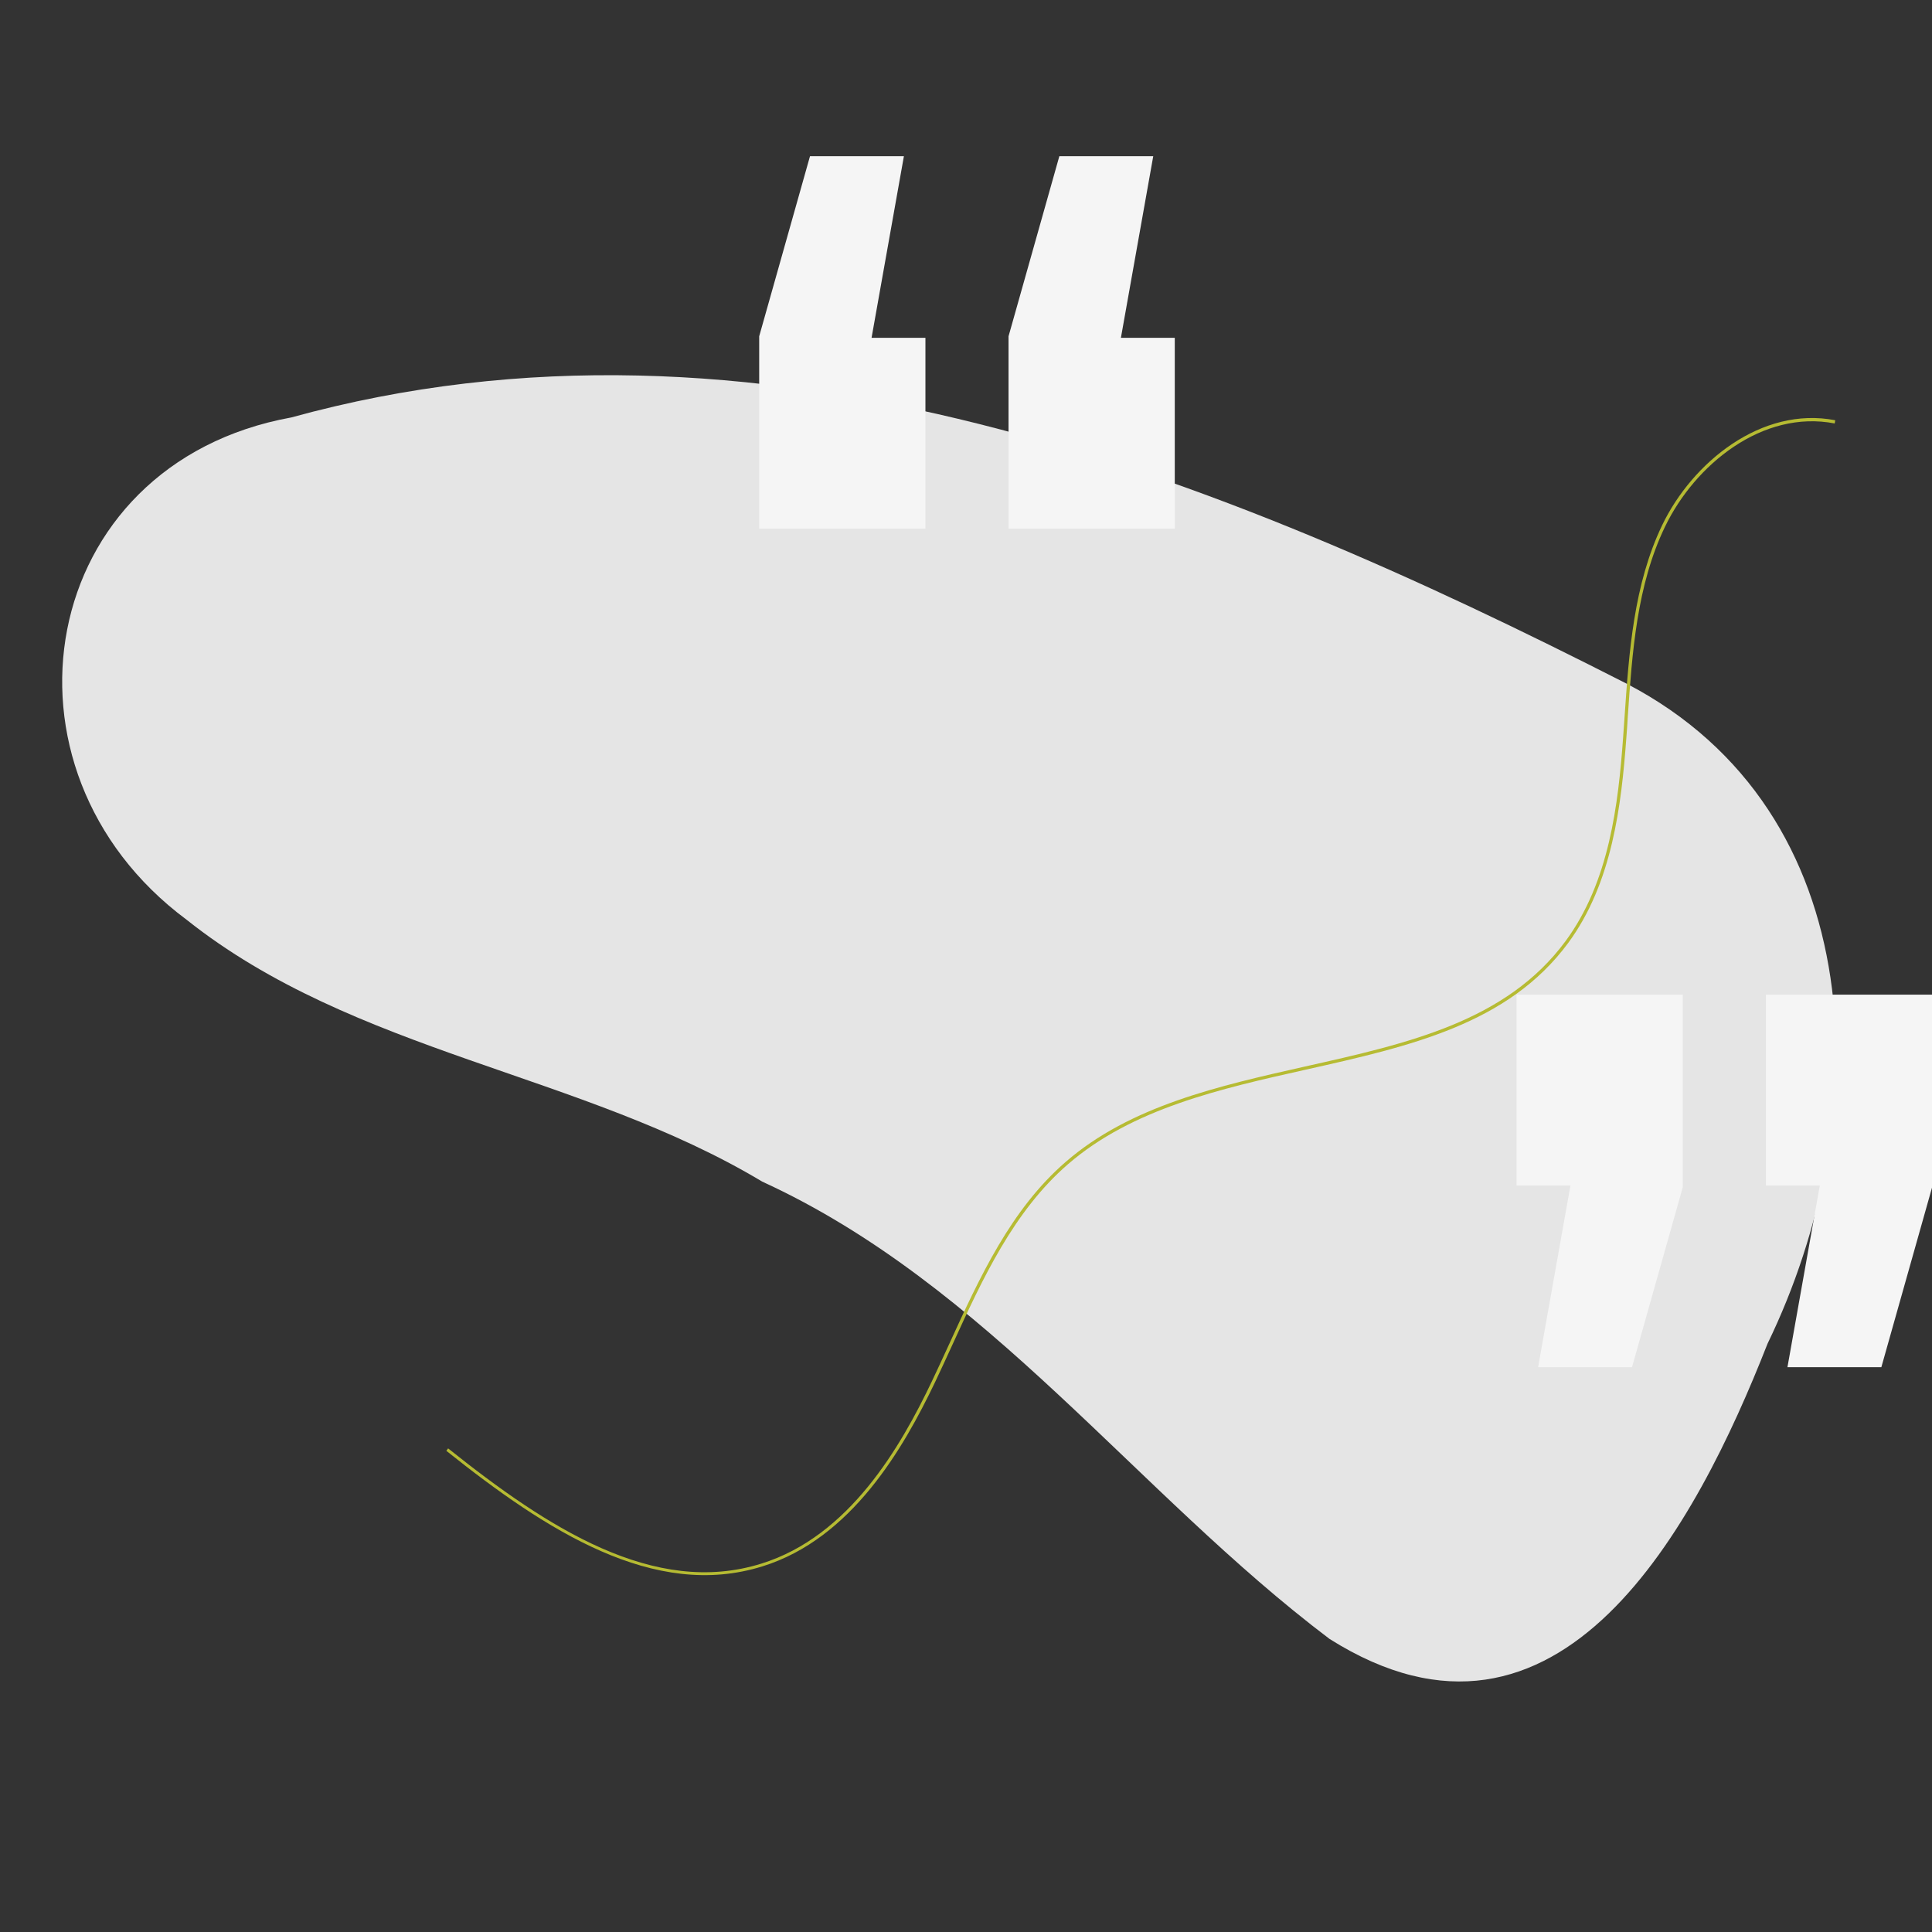 <?xml version="1.0" encoding="UTF-8"?>
<svg id="Layer_1" data-name="Layer 1" xmlns="http://www.w3.org/2000/svg" viewBox="0 0 500 500">
  <rect x="0" y="0" width="500" height="500" fill="#333333" stroke="none"/>
  <defs>
    <style>
      .cls-1 {
        fill: #b6bb33;
      }

      .cls-2 {
        fill: #f5f5f5;
      }

      .cls-3 {
        fill: #e5e5e5;
      }
    </style>
  </defs>
  <path class="cls-3" d="M420.99,176.94c63.8,33.28,64.67,112.65,36.45,170.8-18.39,46.84-53.63,114.07-113.36,76.41-50.09-37.84-88.42-91.56-146.82-118.35-46.94-28.14-105.56-33.23-148.99-67.79C-4.17,199.01,9.31,120.05,75.41,108.03c120.14-33.15,239.22,14.69,345.58,68.91Z"/>
  <path class="cls-2" d="M233.93,40.42l-8.37,47.01h13.94v49.4h-43.02v-49.8l13.15-46.61h24.3Zm64.53,0l-8.37,47.01h13.94v49.4h-43.02v-49.8l13.15-46.61h24.3Z"/>
  <path class="cls-2" d="M462.59,353.83l8.37-47.01h-13.94v-49.4h43.02v49.8l-13.15,46.61h-24.3Zm-64.53,0l8.37-47.01h-13.94v-49.4h43.02v49.8l-13.15,46.61h-24.3Z"/>
  <path class="cls-1" d="M115.5,375.46c25.95,20.71,53.78,38.67,81.82,29.91,23.11-7.18,36.5-30.6,44.64-47.6,1.54-3.21,3.07-6.6,4.54-9.79,7.74-16.97,15.84-34.53,29.9-46.69,16.59-14.37,39.43-19.52,61.52-24.46,26.99-6.05,52.43-11.77,67.93-32.8,11.42-15.51,13.77-35.65,15.06-53.25,.12-1.69,.28-3.44,.35-5.16,1.15-16.77,2.33-34.12,9.64-49.3,7.71-16.04,25.25-30.36,43.92-26.73l.14-.83c-19.05-3.7-36.99,10.88-44.81,27.19-7.35,15.34-8.56,32.74-9.72,49.63-.12,1.69-.23,3.45-.36,5.16-1.27,17.49-3.58,37.45-14.9,52.81-15.32,20.76-40.64,26.47-67.47,32.47-22.2,5-45.15,10.14-61.89,24.67-14.21,12.28-22.29,29.92-30.09,47-1.5,3.23-3.01,6.59-4.55,9.79-8.04,16.87-21.34,40.11-44.13,47.18-27.67,8.66-55.3-9.23-81.07-29.82l-.46,.64Z"/>
</svg>